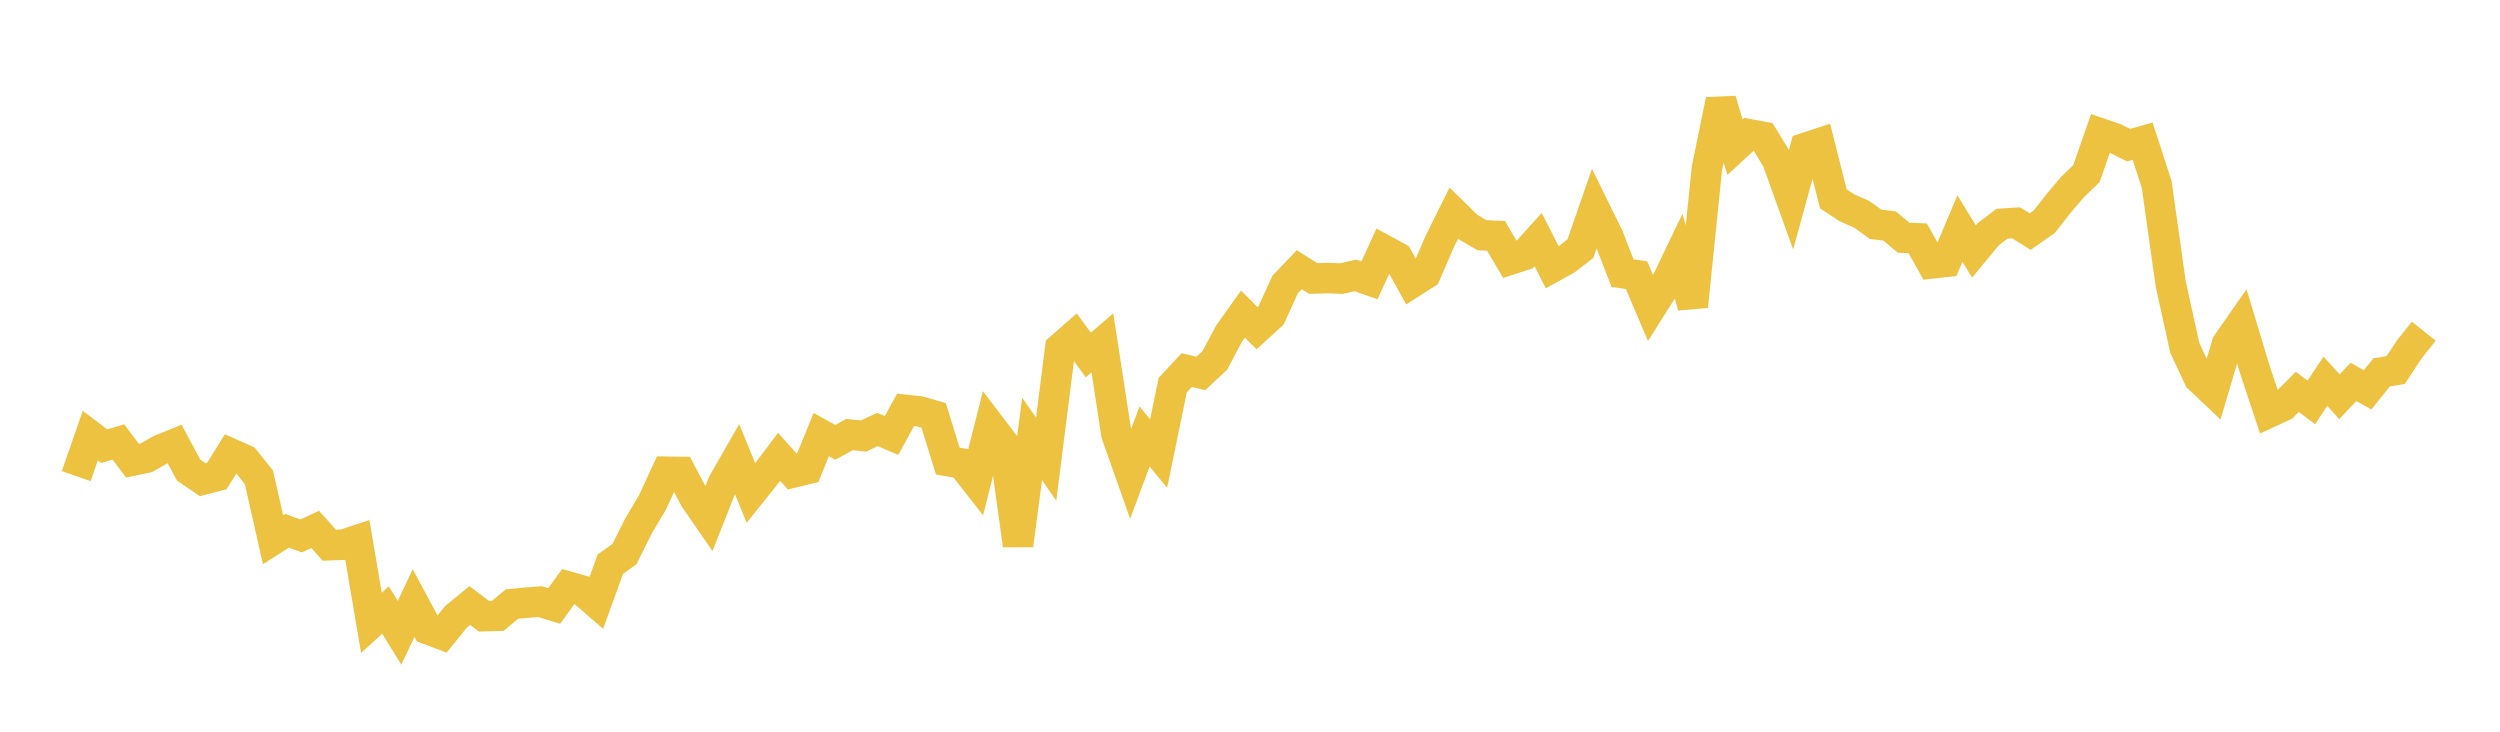 <svg width="164" height="48" xmlns="http://www.w3.org/2000/svg" xmlns:xlink="http://www.w3.org/1999/xlink"><path fill="none" stroke="rgb(237,194,64)" stroke-width="2" d="M5,31.234L5.922,28.576L6.844,29.269L7.766,28.992L8.689,30.221L9.611,30.027L10.533,29.496L11.455,29.125L12.377,30.841L13.299,31.467L14.222,31.229L15.144,29.754L16.066,30.164L16.988,31.32L17.91,35.406L18.832,34.821L19.754,35.156L20.677,34.727L21.599,35.767L22.521,35.731L23.443,35.428L24.365,40.863L25.287,40.018L26.21,41.513L27.132,39.559L28.054,41.277L28.976,41.624L29.898,40.479L30.82,39.721L31.743,40.422L32.665,40.397L33.587,39.625L34.509,39.537L35.431,39.468L36.353,39.754L37.275,38.48L38.198,38.744L39.12,39.543L40.042,37.005L40.964,36.349L41.886,34.502L42.808,32.946L43.731,30.945L44.653,30.958L45.575,32.707L46.497,34.042L47.419,31.703L48.341,30.094L49.263,32.343L50.186,31.189L51.108,29.966L52.03,30.997L52.952,30.772L53.874,28.51L54.796,29.02L55.719,28.507L56.641,28.603L57.563,28.176L58.485,28.565L59.407,26.887L60.329,26.986L61.251,27.254L62.174,30.249L63.096,30.406L64.018,31.581L64.94,27.916L65.862,29.127L66.784,35.77L67.707,28.787L68.629,30.123L69.551,22.837L70.473,22.029L71.395,23.288L72.317,22.492L73.24,28.494L74.162,31.104L75.084,28.637L76.006,29.752L76.928,25.269L77.85,24.278L78.772,24.497L79.695,23.639L80.617,21.898L81.539,20.607L82.461,21.533L83.383,20.689L84.305,18.665L85.228,17.695L86.15,18.271L87.072,18.24L87.994,18.277L88.916,18.068L89.838,18.388L90.76,16.383L91.683,16.882L92.605,18.555L93.527,17.967L94.449,15.842L95.371,13.982L96.293,14.89L97.216,15.43L98.138,15.472L99.06,17.035L99.982,16.736L100.904,15.718L101.826,17.536L102.749,17.026L103.671,16.316L104.593,13.662L105.515,15.535L106.437,17.917L107.359,18.051L108.281,20.221L109.204,18.757L110.126,16.839L111.048,20.102L111.97,11.073L112.892,6.569L113.814,9.657L114.737,8.806L115.659,8.978L116.581,10.494L117.503,13.057L118.425,9.703L119.347,9.4L120.269,13.049L121.192,13.65L122.114,14.049L123.036,14.711L123.958,14.826L124.88,15.593L125.802,15.634L126.725,17.281L127.647,17.177L128.569,14.993L129.491,16.496L130.413,15.377L131.335,14.676L132.257,14.618L133.18,15.193L134.102,14.549L135.024,13.371L135.946,12.279L136.868,11.393L137.79,8.751L138.713,9.063L139.635,9.521L140.557,9.261L141.479,12.106L142.401,18.641L143.323,22.823L144.246,24.802L145.168,25.674L146.09,22.564L147.012,21.241L147.934,24.291L148.856,27.061L149.778,26.635L150.701,25.709L151.623,26.395L152.545,25.014L153.467,26.025L154.389,25.053L155.311,25.573L156.234,24.428L157.156,24.272L158.078,22.881L159,21.727"></path></svg>